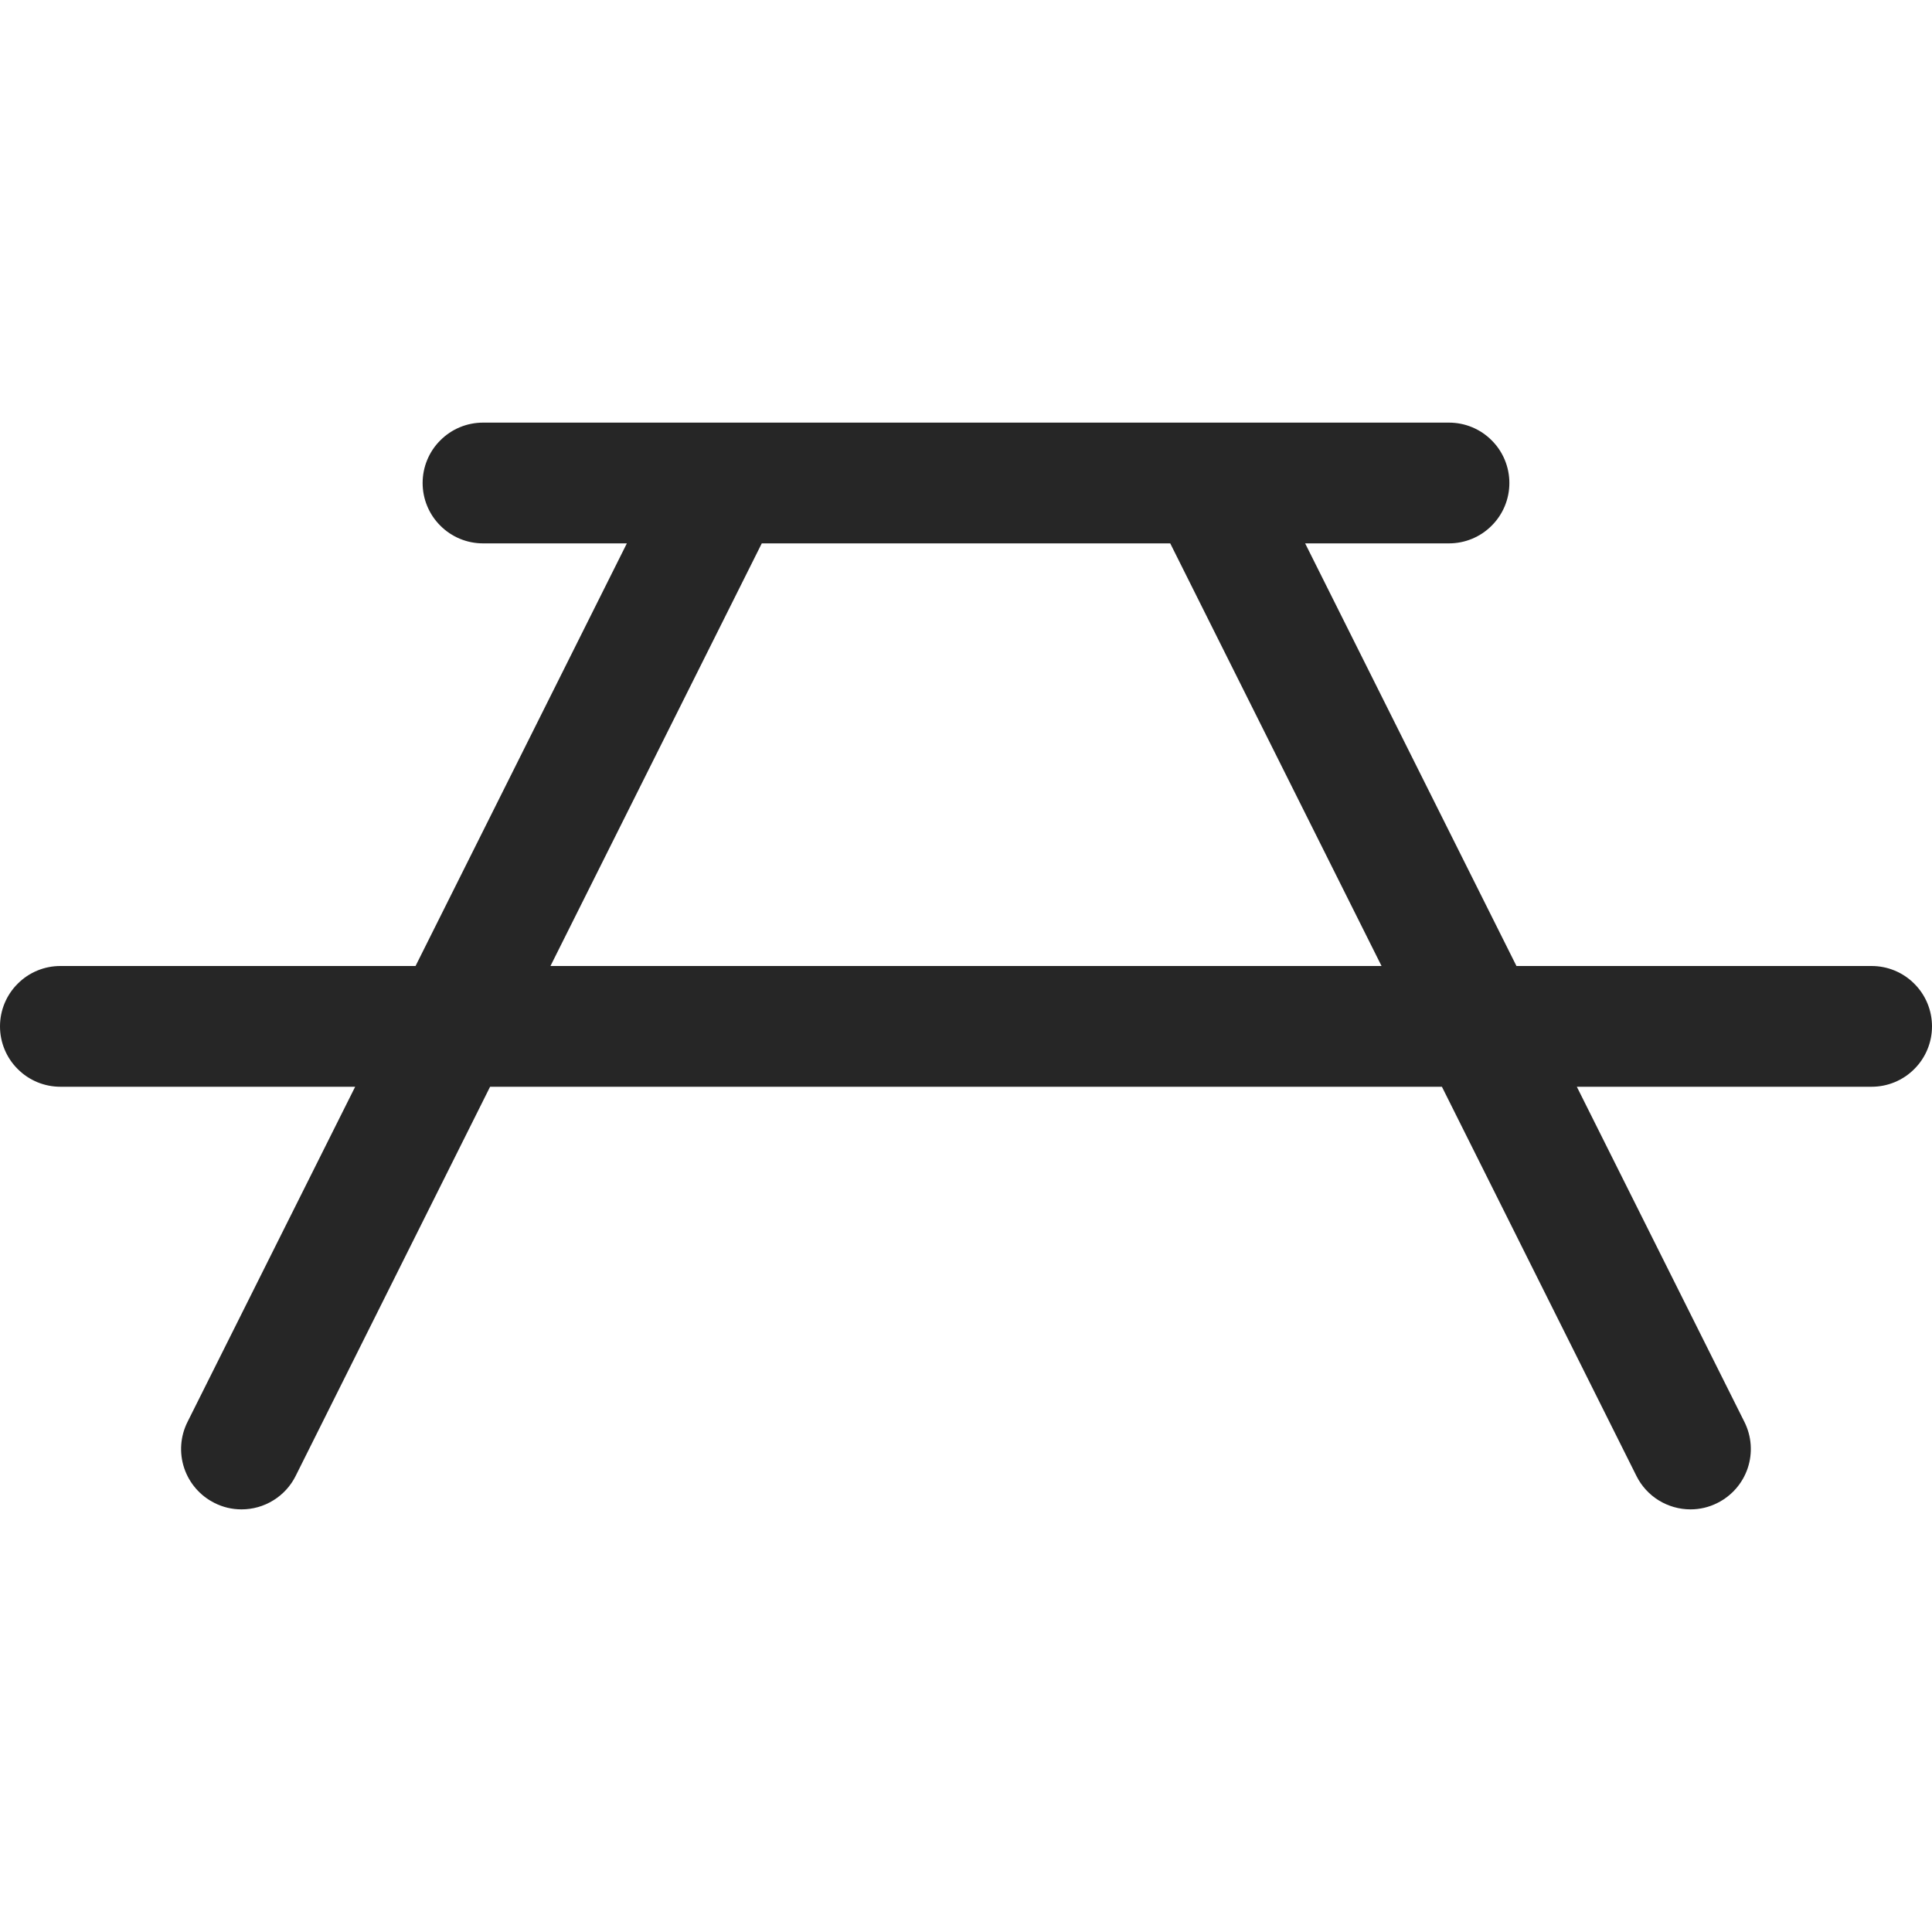 <?xml version="1.0" encoding="UTF-8"?> <svg xmlns="http://www.w3.org/2000/svg" width="24" height="24" viewBox="0 0 24 24" fill="none"><path d="M23.25 12H18.838L16.213 6.75H18C18.199 6.75 18.39 6.671 18.53 6.53C18.671 6.39 18.75 6.199 18.75 6C18.75 5.801 18.671 5.61 18.53 5.47C18.39 5.329 18.199 5.25 18 5.25H6C5.801 5.25 5.61 5.329 5.47 5.47C5.329 5.61 5.25 5.801 5.25 6C5.25 6.199 5.329 6.39 5.47 6.53C5.61 6.671 5.801 6.75 6 6.75H7.787L5.162 12H0.75C0.551 12 0.36 12.079 0.22 12.22C0.079 12.36 0 12.551 0 12.75C0 12.949 0.079 13.14 0.22 13.28C0.36 13.421 0.551 13.5 0.75 13.5H4.412L2.329 17.664C2.24 17.842 2.225 18.048 2.288 18.237C2.351 18.425 2.486 18.581 2.664 18.67C2.768 18.723 2.883 18.75 3 18.75C3.139 18.75 3.276 18.712 3.395 18.638C3.514 18.565 3.61 18.46 3.672 18.336L6.088 13.5H17.912L20.329 18.336C20.391 18.46 20.487 18.565 20.605 18.638C20.724 18.711 20.861 18.75 21 18.75C21.116 18.75 21.231 18.723 21.335 18.67C21.513 18.581 21.648 18.425 21.711 18.237C21.774 18.048 21.759 17.842 21.67 17.664L19.588 13.5H23.25C23.449 13.5 23.64 13.421 23.78 13.28C23.921 13.14 24 12.949 24 12.75C24 12.551 23.921 12.36 23.78 12.22C23.64 12.079 23.449 12 23.25 12ZM6.838 12L9.463 6.75H14.537L17.162 12H6.838Z" fill="#262626"></path></svg> 